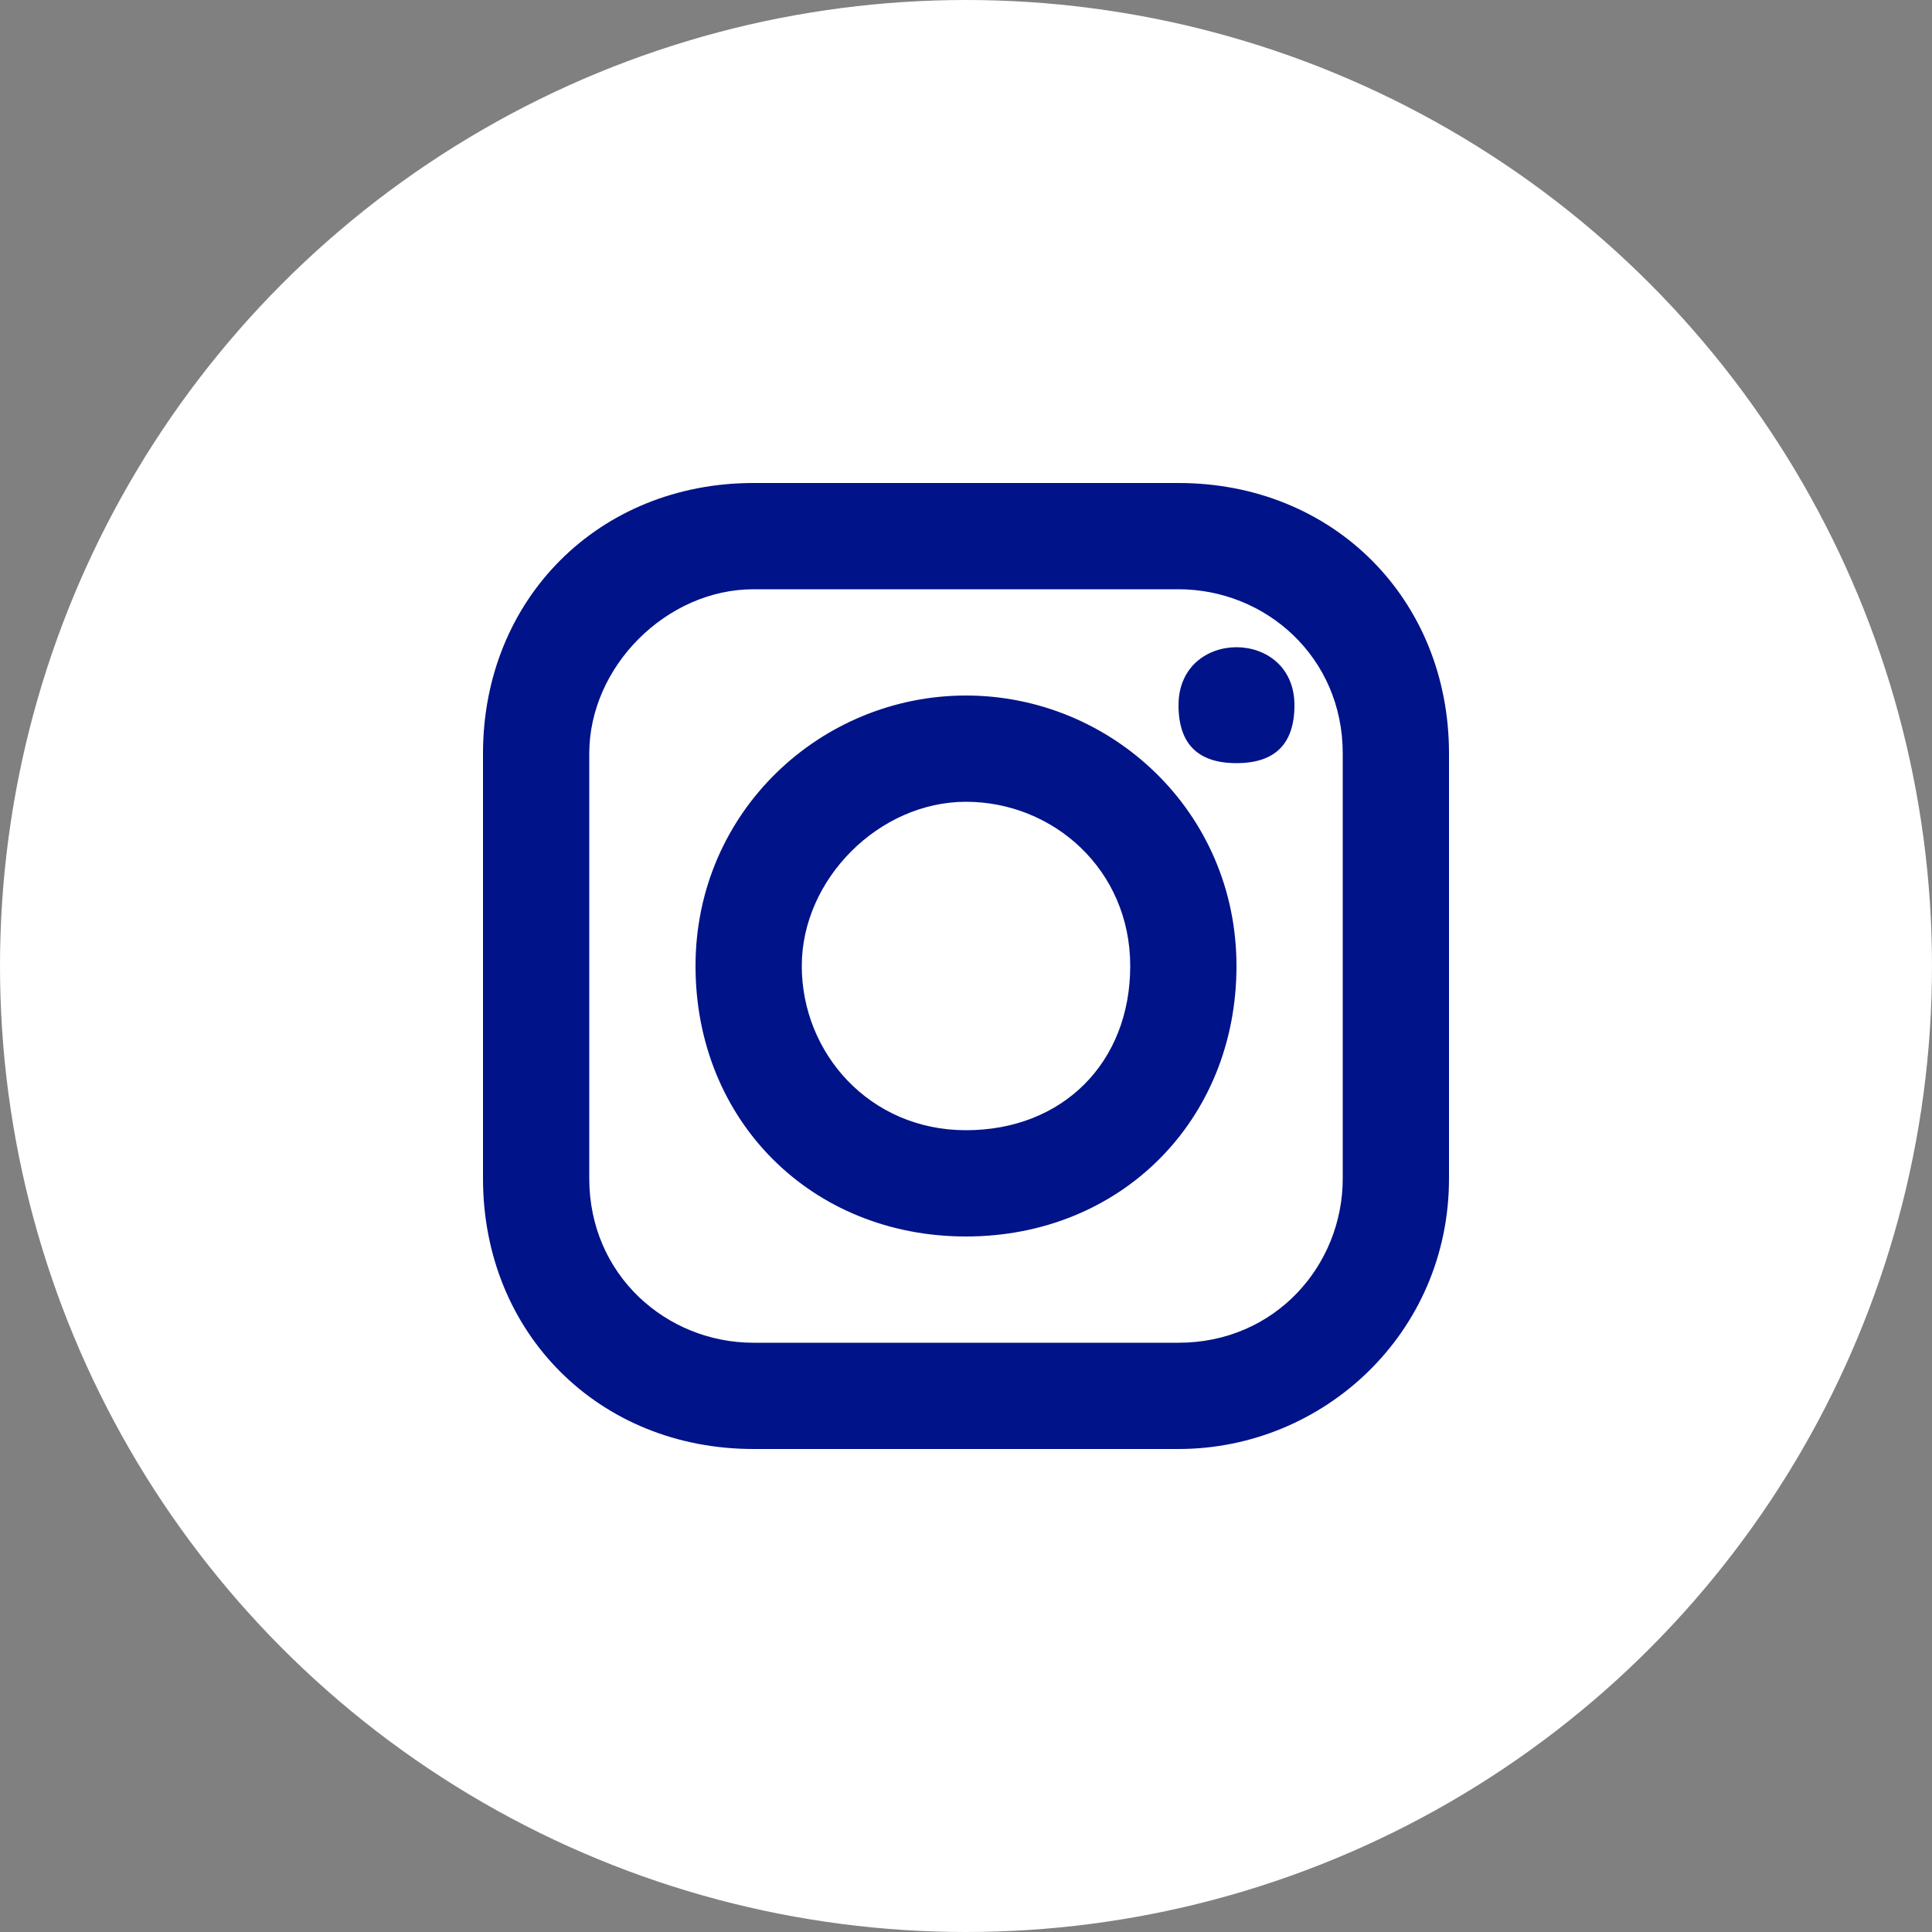 <?xml version="1.0" encoding="utf-8"?>
<!-- Generator: Adobe Illustrator 24.0.0, SVG Export Plug-In . SVG Version: 6.00 Build 0)  -->
<svg version="1.1" id="Layer_1" xmlns="http://www.w3.org/2000/svg" xmlns:xlink="http://www.w3.org/1999/xlink" x="0px" y="0px"
	 viewBox="0 0 20 20" style="enable-background:new 0 0 100 100;" xml:space="preserve">
<rect x="0" y="0" width="20" height="20" fill="#808080" stroke="none"/>
<style type="text/css">
	.st0{fill:#FFFFFF;}
	.st1{fill:#001389;}
</style>
<circle class="st0" cx="10" cy="10" r="10"/>
<path class="st1" d="M7.8,5C6.2,5,5,6.2,5,7.8v4.4C5,13.8,6.2,15,7.8,15h4.4c1.5,0,2.8-1.2,2.8-2.8V7.8C15,6.2,13.8,5,12.2,5H7.8z
	 M7.8,6.1h4.4c0.9,0,1.7,0.7,1.7,1.7v4.4c0,0.9-0.7,1.7-1.7,1.7H7.8c-0.9,0-1.7-0.7-1.7-1.7V7.8C6.1,6.9,6.9,6.1,7.8,6.1z M12.8,6.7
	c-0.3,0-0.6,0.2-0.6,0.6s0.2,0.6,0.6,0.6s0.6-0.2,0.6-0.6S13.1,6.7,12.8,6.7z M10,7.2c-1.5,0-2.8,1.2-2.8,2.8s1.2,2.8,2.8,2.8
	s2.8-1.2,2.8-2.8S11.5,7.2,10,7.2z M10,8.3c0.9,0,1.7,0.7,1.7,1.7s-0.7,1.7-1.7,1.7S8.3,10.9,8.3,10S9.1,8.3,10,8.3z"/>
</svg>
